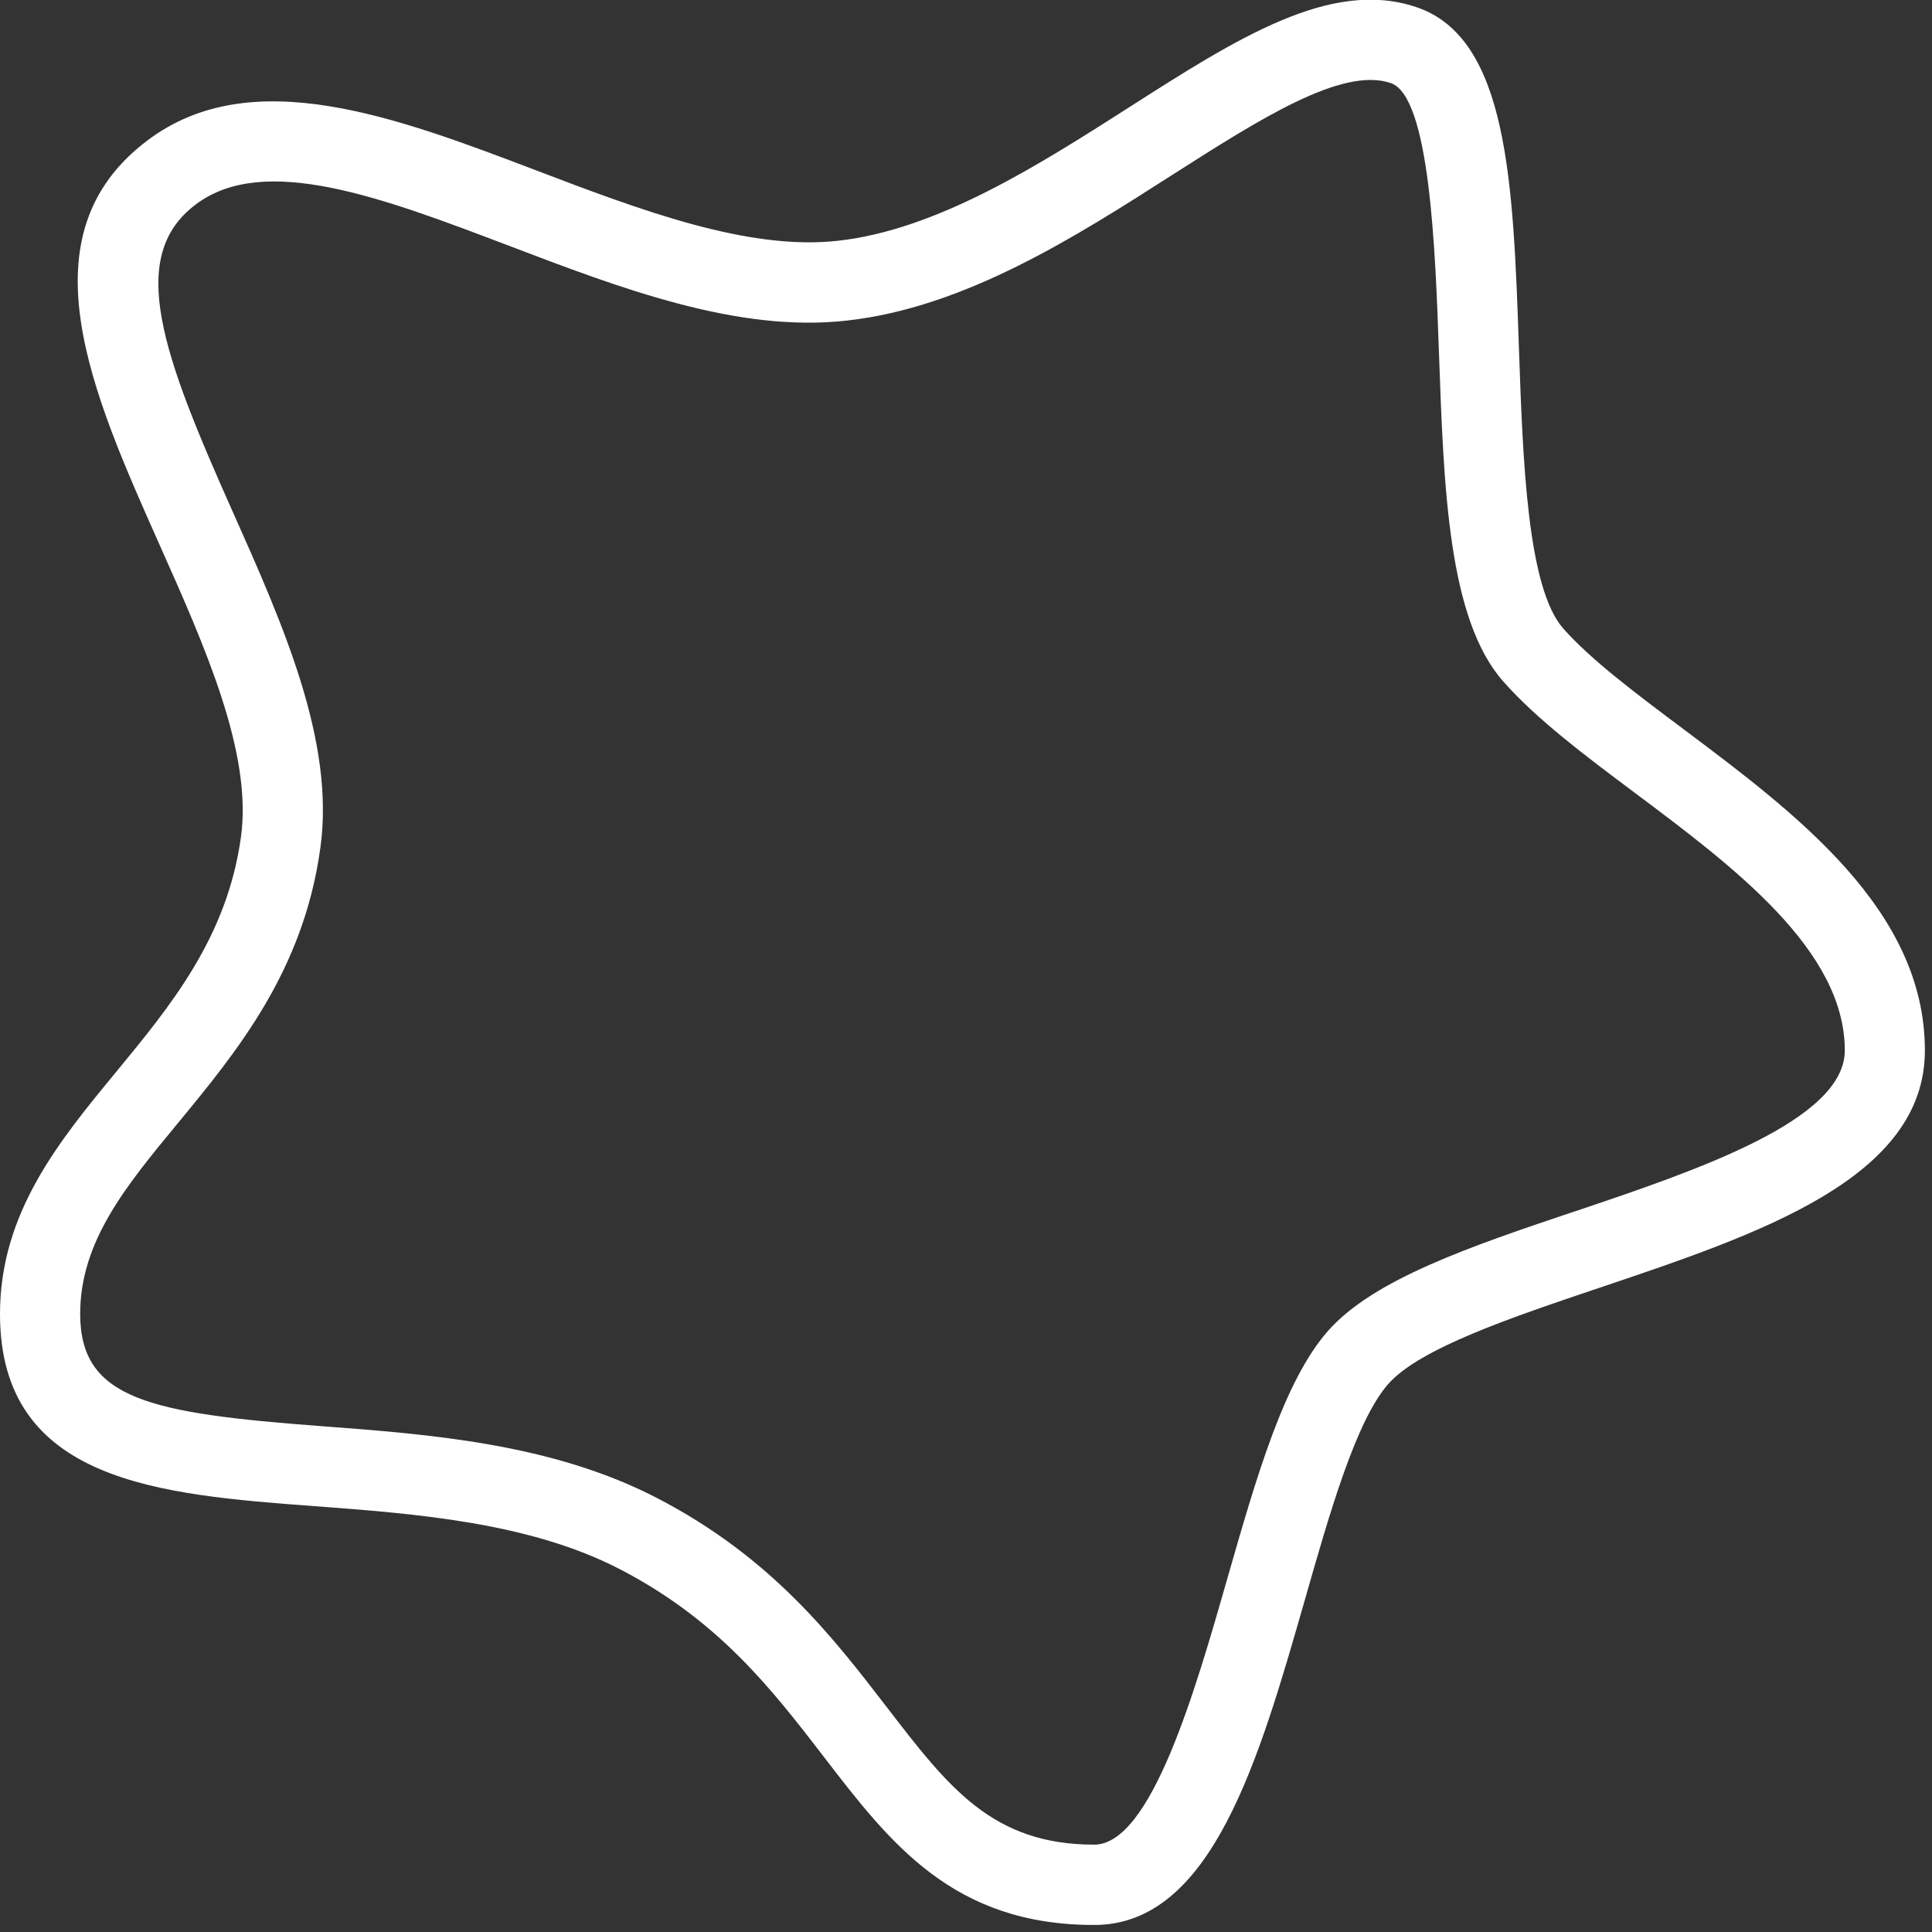 <svg width="38" height="38" viewBox="0 0 38 38" fill="none" xmlns="http://www.w3.org/2000/svg">
<rect x="0" y="0" width="38" height="38" fill="#333333" stroke="none"/>
<g clip-path="url(#clip0_5909_17)">
<path d="M33.108 14.338C32.177 13.641 31.302 12.987 30.749 12.364C30.041 11.565 29.953 9.069 29.876 6.866C29.764 3.579 29.661 0.739 27.851 0.138C26.175 -0.424 24.335 0.751 22.209 2.11C20.441 3.24 18.437 4.521 16.477 4.736C14.712 4.934 12.588 4.129 10.548 3.352C7.797 2.305 4.949 1.223 2.907 2.757C0.422 4.62 1.8 7.712 3.133 10.703C4.034 12.723 4.965 14.811 4.74 16.457C4.47 18.433 3.358 19.78 2.283 21.085C1.161 22.446 0 23.856 0 25.845C0 29.16 3.149 29.397 6.196 29.625C8.173 29.773 10.415 29.943 12.192 30.864C14.14 31.873 15.187 33.234 16.203 34.553C17.51 36.255 18.745 37.862 21.521 37.862C23.832 37.862 24.763 34.614 25.662 31.477C26.157 29.74 26.672 27.947 27.301 27.226C27.916 26.522 29.726 25.912 31.477 25.323C34.614 24.266 37.86 23.175 37.86 20.661C37.86 17.899 35.334 16.008 33.108 14.338ZM30.974 23.826C28.933 24.512 27.003 25.163 26.11 26.189C25.252 27.172 24.712 29.052 24.142 31.041C23.509 33.254 22.641 36.282 21.521 36.282C19.52 36.282 18.654 35.153 17.451 33.589C16.384 32.203 15.178 30.631 12.918 29.462C10.853 28.391 8.44 28.21 6.312 28.05C2.946 27.796 1.577 27.523 1.577 25.843C1.577 24.42 2.469 23.337 3.502 22.087C4.66 20.681 5.973 19.092 6.302 16.67C6.59 14.578 5.565 12.281 4.575 10.06C3.206 6.99 2.475 5.052 3.853 4.019C5.2 3.007 7.527 3.89 9.988 4.825C12.202 5.669 14.497 6.547 16.651 6.306C18.977 6.05 21.146 4.663 23.059 3.439C24.771 2.347 26.392 1.309 27.352 1.633C28.125 1.889 28.231 4.918 28.302 6.921C28.397 9.627 28.486 12.184 29.572 13.409C30.229 14.15 31.168 14.856 32.163 15.6C34.096 17.047 36.285 18.688 36.285 20.661C36.285 22.042 33.342 23.029 30.978 23.826H30.974Z" fill="white"/>
</g>
<defs>
<clipPath id="clip0_5909_17">
<rect width="37.86" height="37.86" fill="white"/>
</clipPath>
</defs>
</svg>
